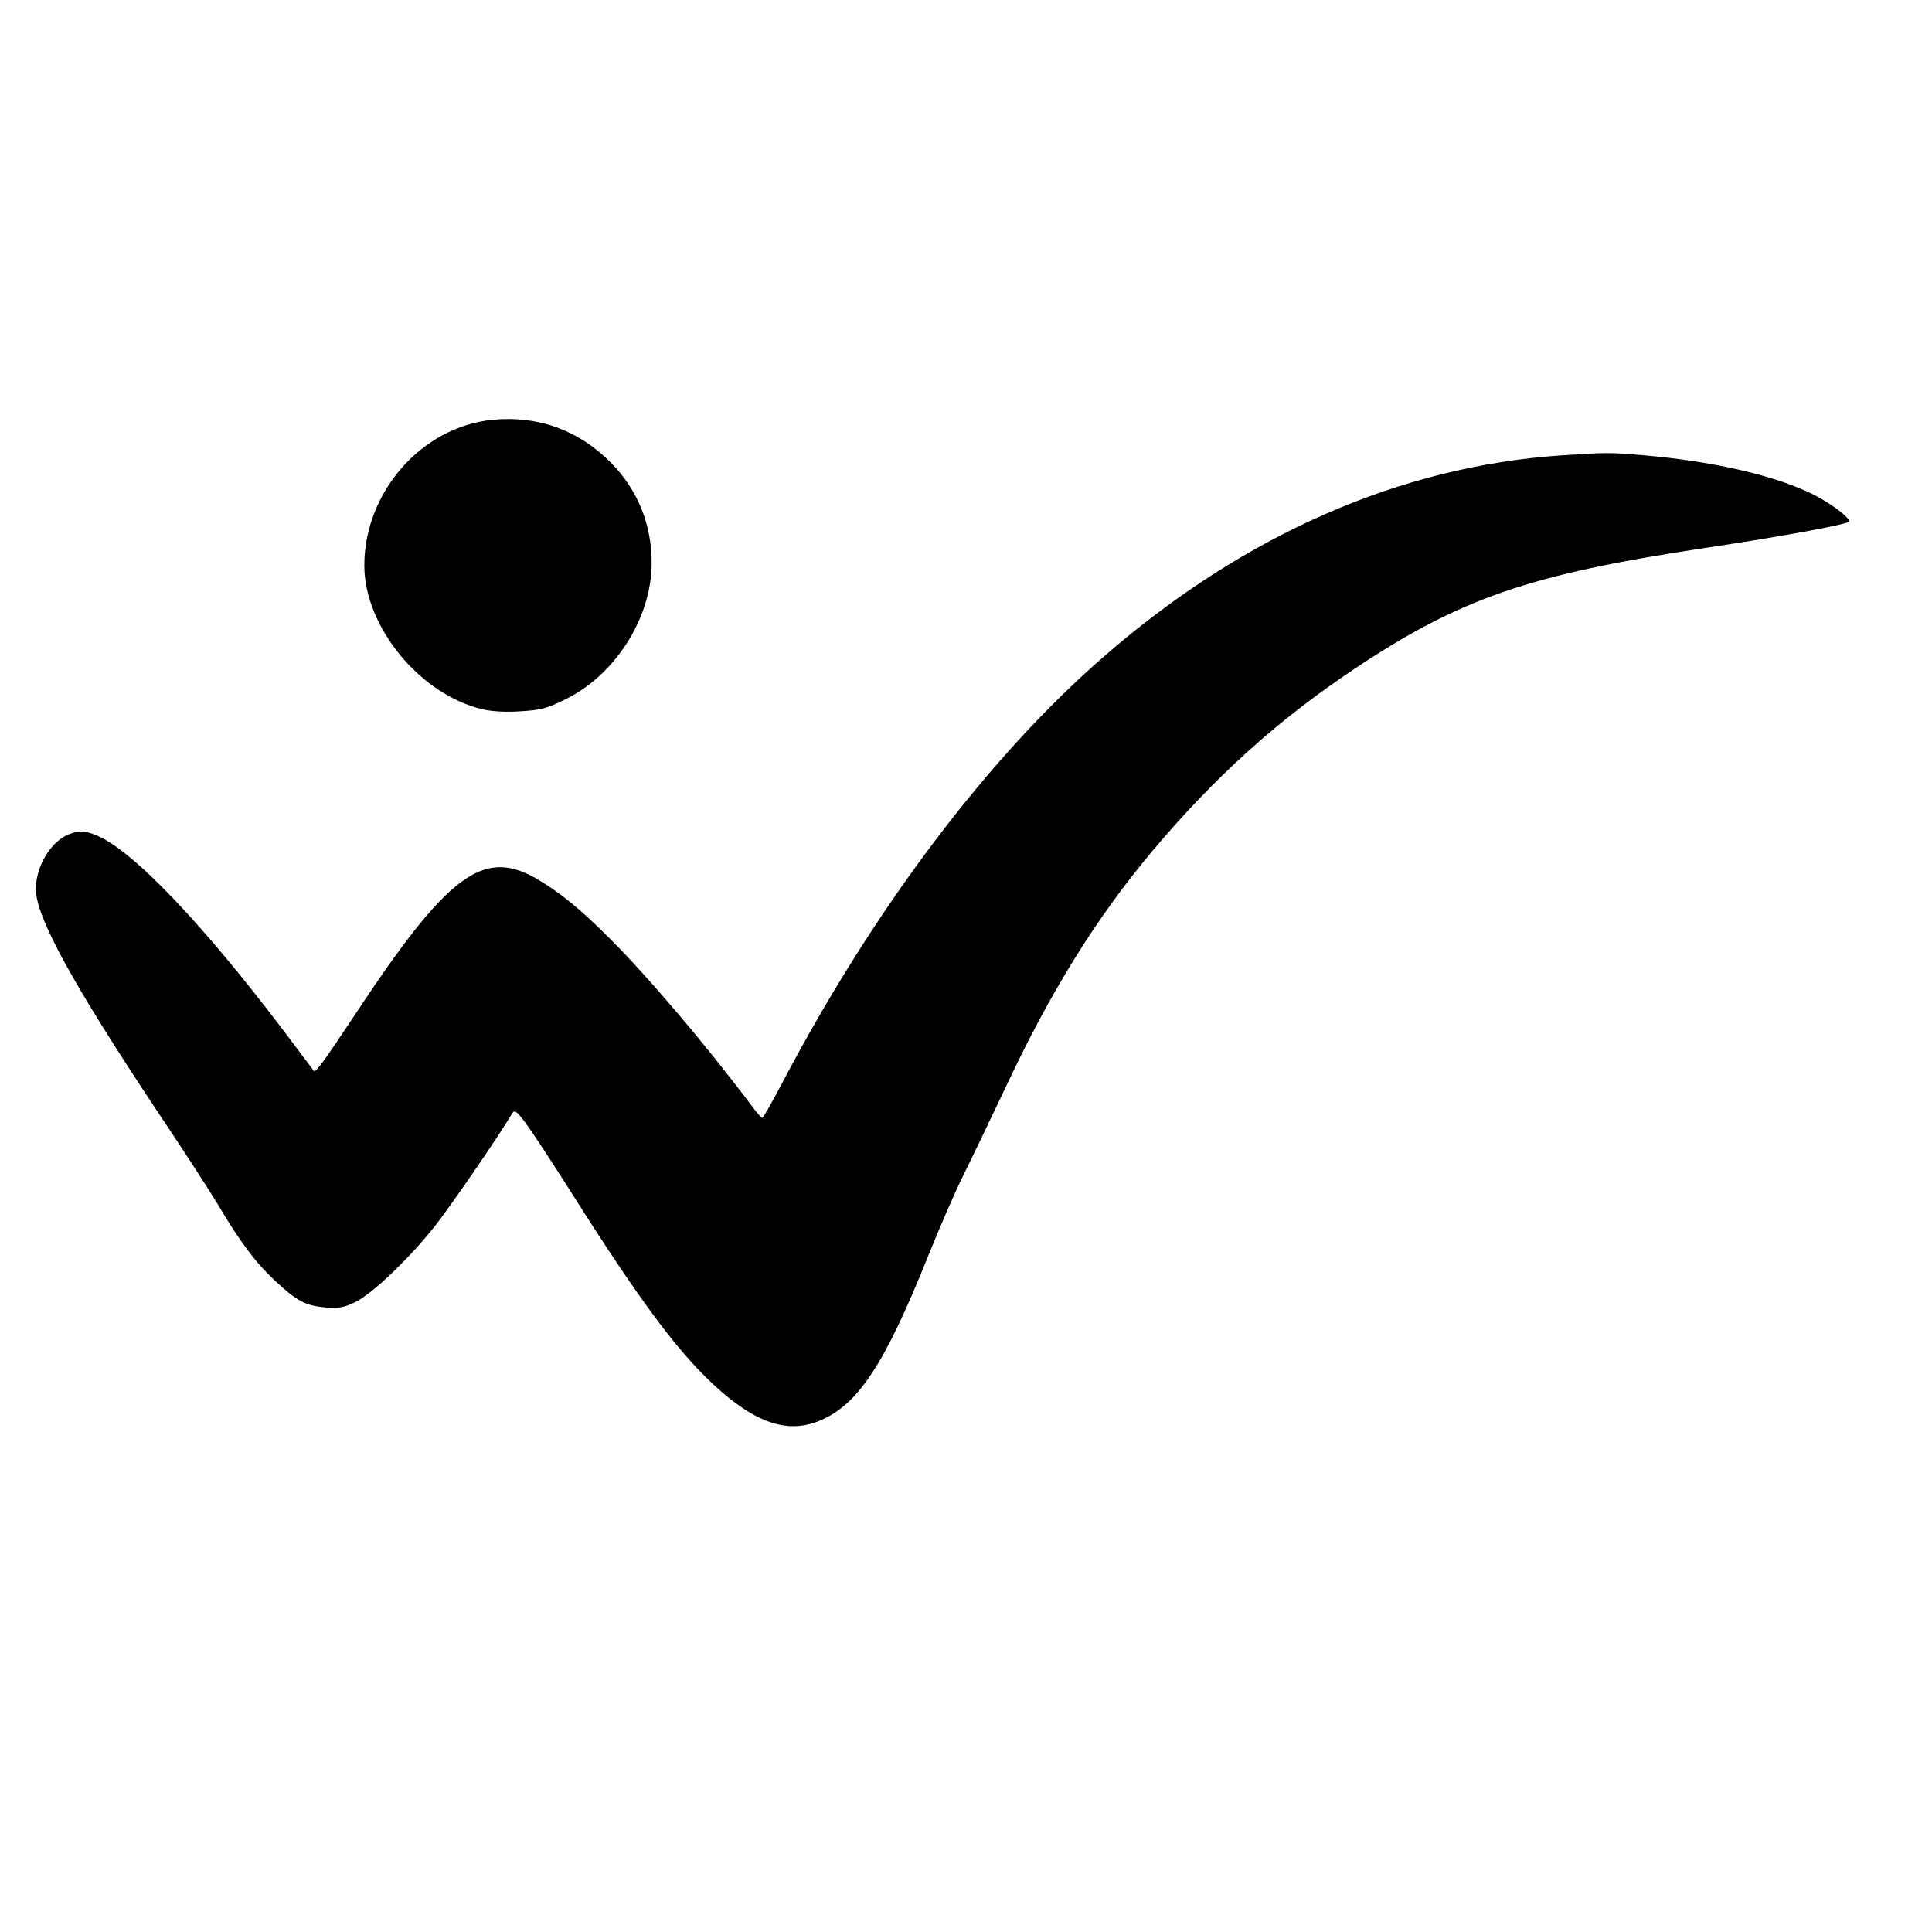 <?xml version="1.0" standalone="no"?>
<!DOCTYPE svg PUBLIC "-//W3C//DTD SVG 20010904//EN"
 "http://www.w3.org/TR/2001/REC-SVG-20010904/DTD/svg10.dtd">
<svg version="1.0" xmlns="http://www.w3.org/2000/svg"
 width="700pt" height="700pt" viewBox="0 0 700 700"
 preserveAspectRatio="xMidYMid meet">
<g transform="translate(0,700) scale(0.1,-0.1)"
fill="#000000" stroke="none">
<path d="M1785 5479 c-257 -25 -465 -262 -465 -528 0 -222 203 -469 429 -521
33 -8 87 -11 138 -7 72 4 97 11 161 43 181 88 312 295 313 491 1 142 -50 268
-148 367 -117 118 -265 171 -428 155z"/>
<path d="M5655 5350 c-582 -40 -1145 -286 -1650 -724 -421 -364 -837 -915
-1170 -1548 -37 -71 -70 -128 -73 -128 -4 0 -23 22 -42 48 -159 212 -368 459
-512 603 -108 108 -185 170 -269 218 -190 107 -319 10 -652 -494 -115 -173
-143 -212 -150 -205 -2 3 -51 68 -109 145 -299 395 -555 662 -683 710 -38 15
-52 16 -85 6 -70 -21 -130 -114 -130 -203 0 -100 132 -341 439 -803 92 -137
191 -290 221 -340 82 -138 134 -207 205 -274 80 -75 112 -92 184 -98 45 -4 66
-1 106 18 61 29 192 153 288 273 57 72 234 329 282 411 9 15 16 11 51 -36 22
-30 91 -135 154 -234 268 -425 411 -615 558 -741 131 -112 237 -145 343 -105
144 55 241 199 403 603 41 102 97 231 124 285 27 54 95 196 152 316 165 353
331 620 534 862 226 269 454 475 731 660 385 257 636 344 1275 440 281 42 520
86 520 96 0 17 -80 75 -146 105 -139 65 -355 113 -594 134 -125 11 -141 11
-305 0z"/>
</g>
</svg>
